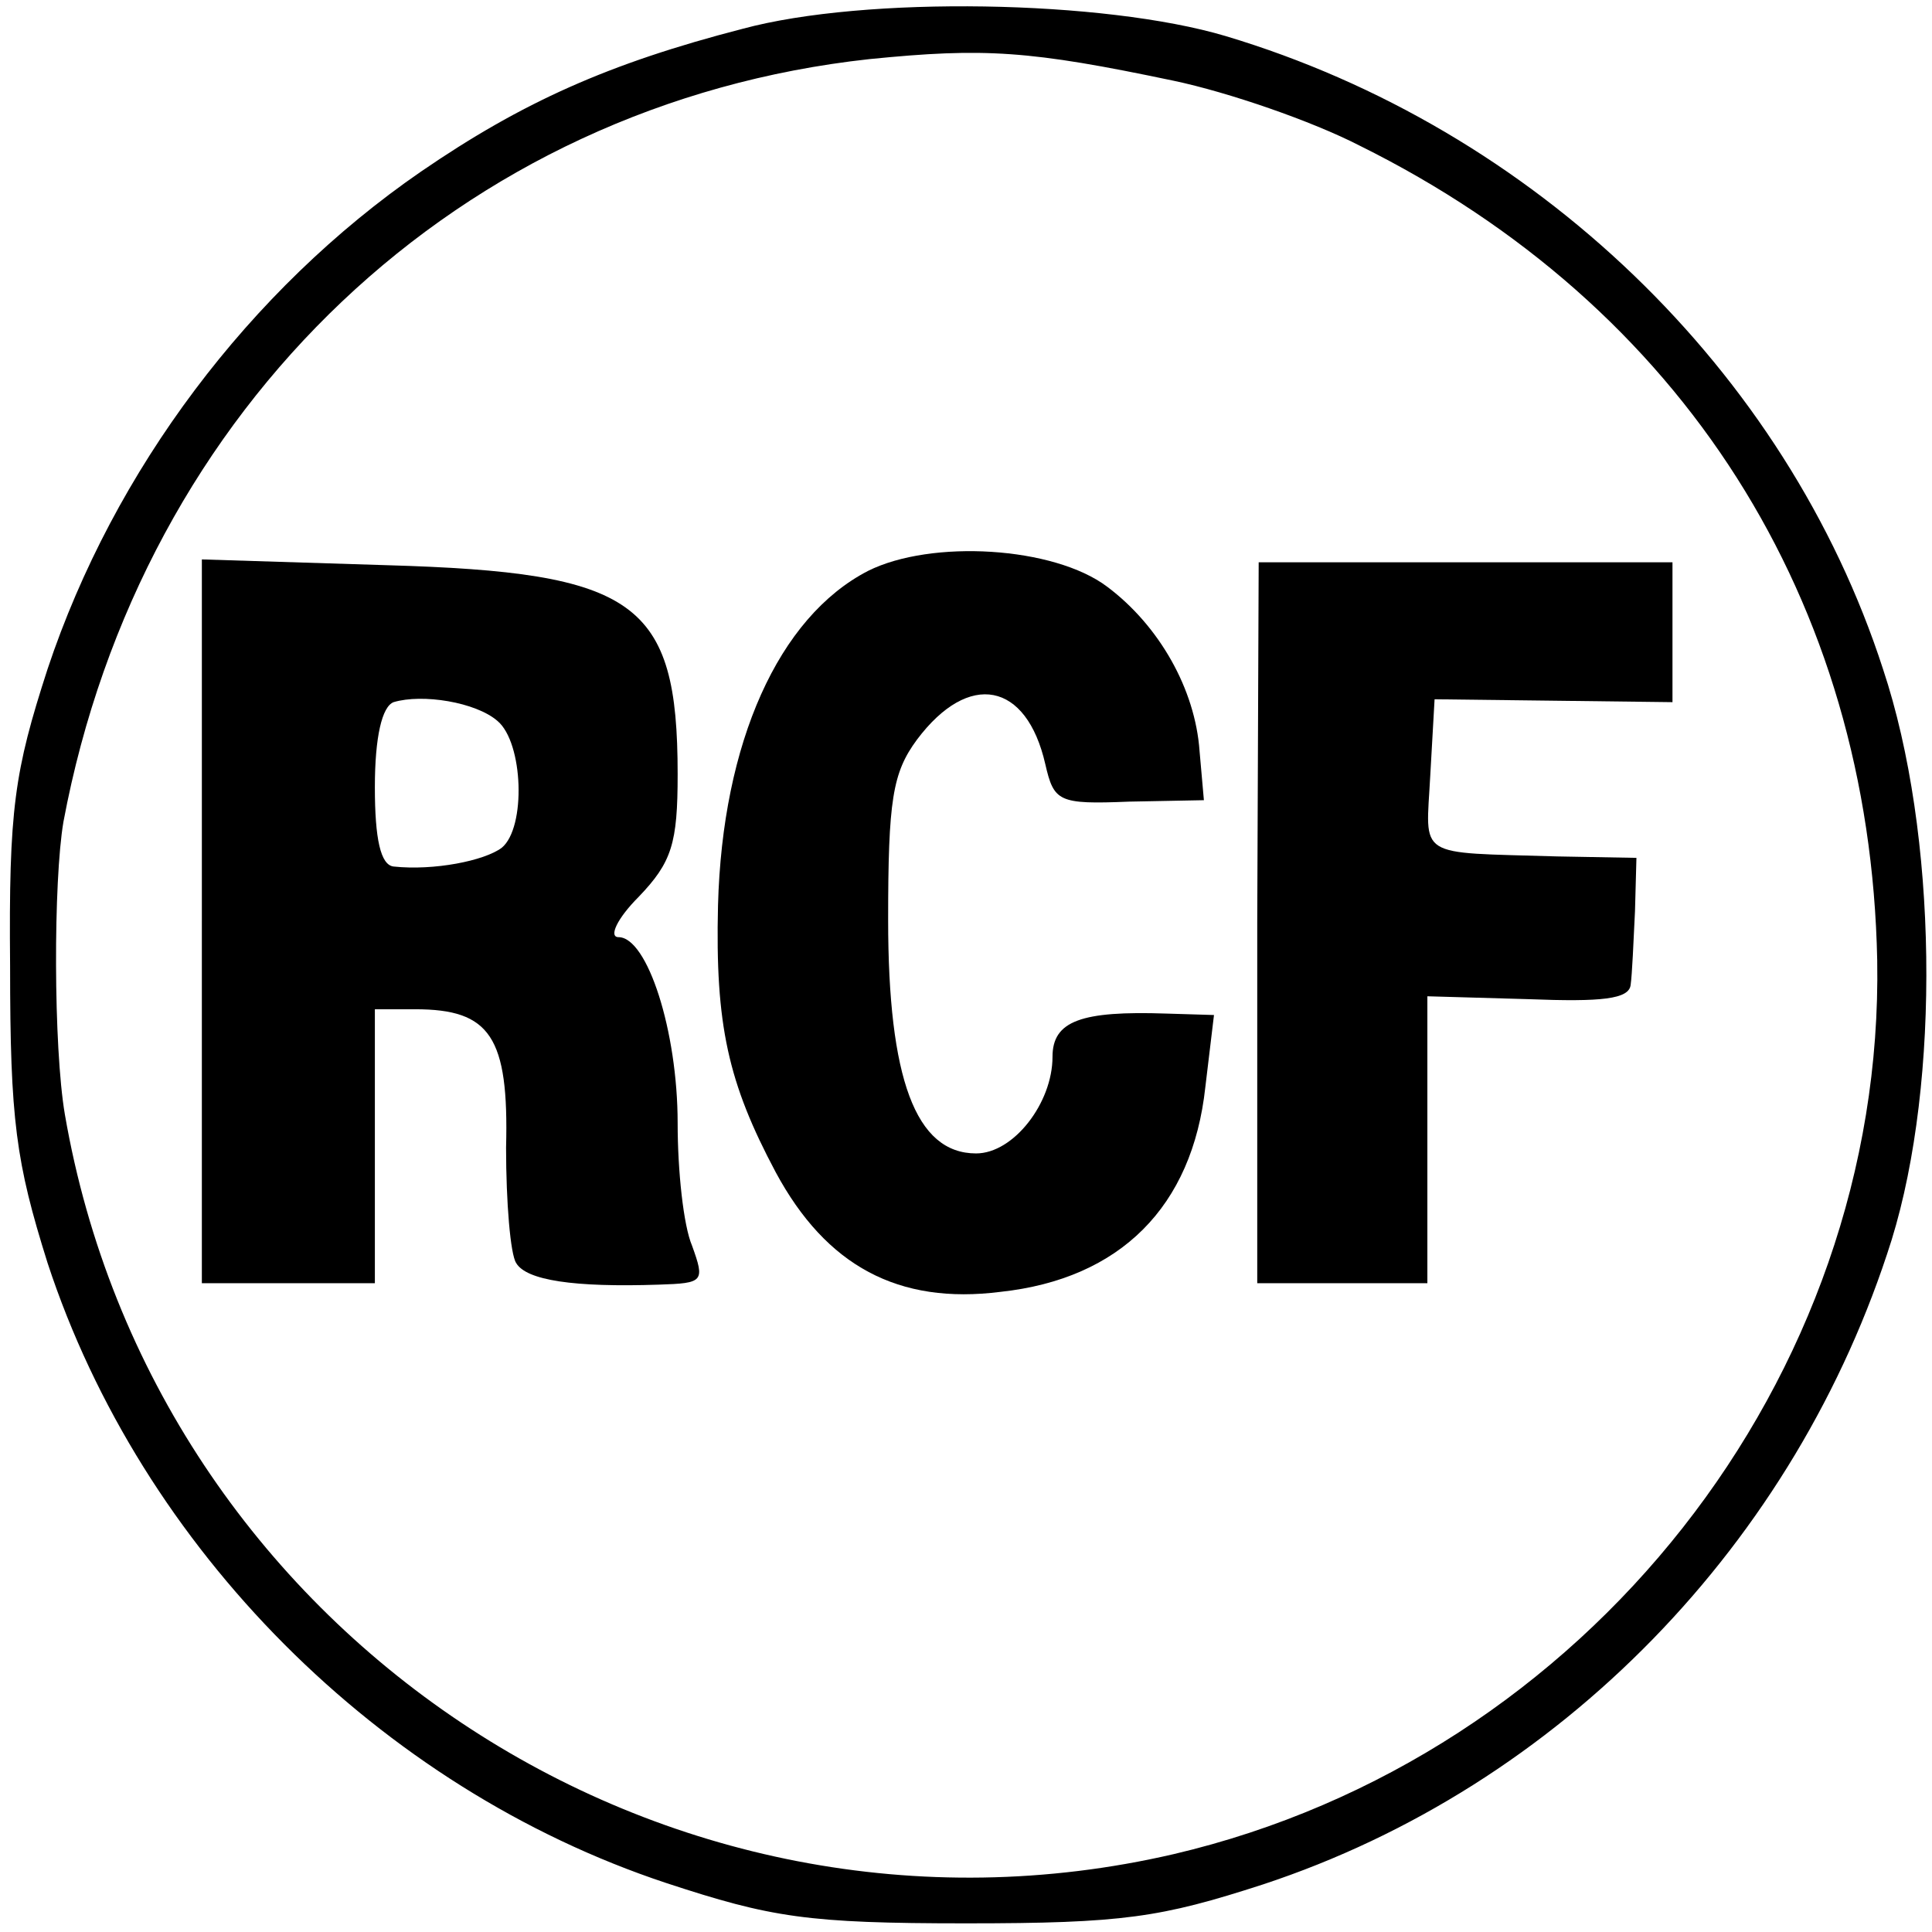 <?xml version="1.0" standalone="no"?>
<!DOCTYPE svg PUBLIC "-//W3C//DTD SVG 20010904//EN"
 "http://www.w3.org/TR/2001/REC-SVG-20010904/DTD/svg10.dtd">
<svg version="1.0" xmlns="http://www.w3.org/2000/svg"
 width="134pt" height="134pt" viewBox="0 0 134 134"
 preserveAspectRatio="xMidYMid meet">
<g transform="translate(0,134) scale(0.1,-0.1)"
fill="#000000" stroke="none">
<path d="M515 1320 c-93 -24 -153 -51 -223 -99 -119 -82 -213 -207 -259 -345
-23 -71 -27 -97 -26 -206 0 -107 4 -136 26 -206 65 -198 230 -364 429 -430 73
-24 98 -28 208 -28 109 0 135 4 206 27 206 68 370 237 436 447 34 110 32 282
-6 396 -67 207 -242 375 -456 439 -84 25 -250 28 -335 5z m299 -36 c38 -8 96
-28 129 -45 224 -111 354 -315 359 -565 5 -290 -202 -553 -488 -620 -354 -82
-707 154 -769 513 -8 47 -8 162 -1 203 54 288 275 498 559 529 80 8 111 6 211
-15z"/>
<path d="M602 944 c-62 -32 -101 -119 -104 -232 -2 -83 7 -123 40 -185 35 -65
85 -92 156 -83 83 9 133 59 142 142 l6 50 -33 1 c-59 2 -79 -5 -79 -30 0 -32
-27 -67 -53 -67 -42 0 -61 52 -61 162 0 83 3 102 20 125 36 48 76 40 89 -17 6
-26 9 -28 58 -26 l52 1 -3 34 c-3 43 -28 87 -64 114 -37 28 -122 33 -166 11z"/>
<path d="M140 701 l0 -251 60 0 60 0 0 95 0 95 28 0 c52 0 65 -19 63 -96 0
-38 3 -74 7 -80 7 -12 40 -17 99 -15 31 1 32 2 23 27 -6 14 -10 52 -10 85 0
64 -21 129 -41 129 -7 0 -1 13 14 28 23 24 27 37 27 85 0 120 -29 140 -202
145 l-128 4 0 -251z m205 139 c18 -15 20 -74 3 -88 -12 -9 -47 -16 -75 -13 -9
1 -13 19 -13 55 0 35 5 56 13 59 20 6 57 0 72 -13z"/>
<path d="M872 700 l0 -250 59 0 59 0 0 99 0 100 70 -2 c51 -2 70 0 71 10 1 7
2 30 3 51 l1 37 -55 1 c-99 3 -91 -2 -88 56 l3 53 83 -1 82 -1 0 49 0 48 -144
0 -143 0 -1 -250z"/>
</g>
</svg>
